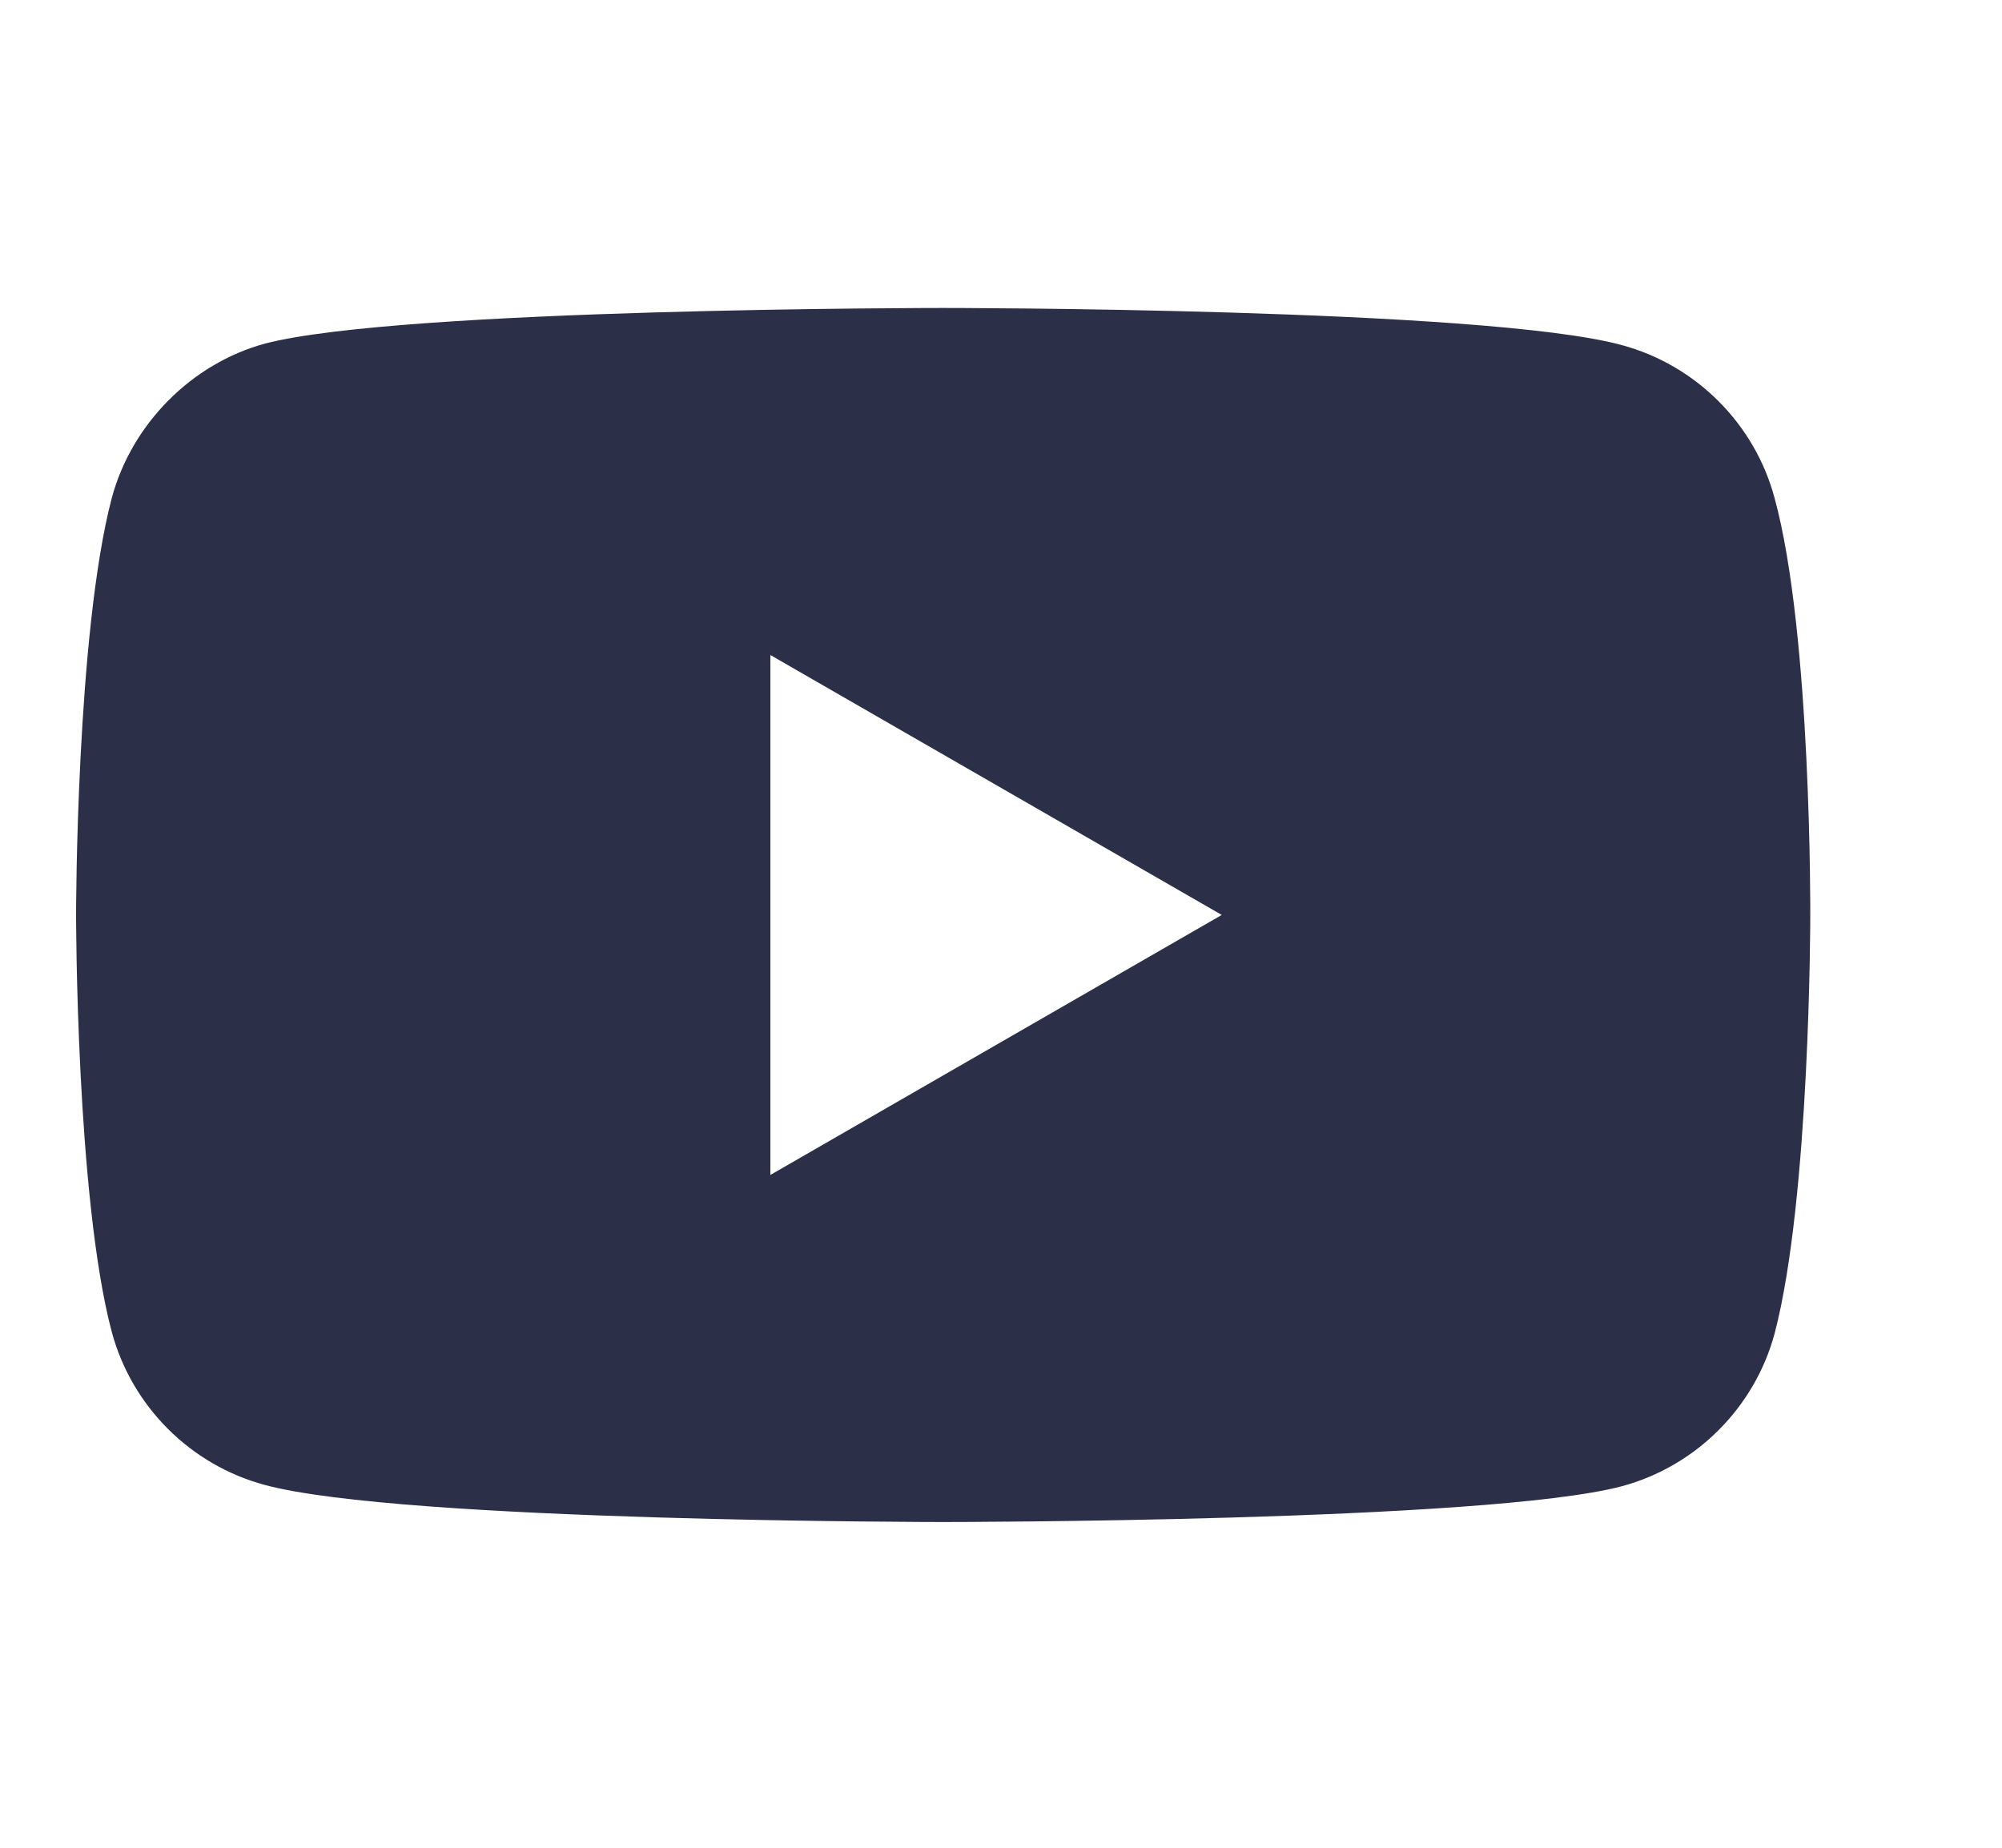 <?xml version="1.0" encoding="UTF-8"?> <svg xmlns="http://www.w3.org/2000/svg" width="26" height="24" viewBox="0 0 26 24" fill="none"><path d="M23.046 6.467C22.787 5.503 22.026 4.742 21.061 4.482C19.299 4 12.249 4 12.249 4C12.249 4 5.199 4 3.437 4.464C2.491 4.723 1.712 5.503 1.452 6.467C0.988 8.23 0.988 11.884 0.988 11.884C0.988 11.884 0.988 15.558 1.452 17.302C1.712 18.266 2.472 19.027 3.437 19.287C5.218 19.769 12.249 19.769 12.249 19.769C12.249 19.769 19.299 19.769 21.061 19.305C22.026 19.045 22.787 18.285 23.047 17.32C23.51 15.558 23.51 11.903 23.51 11.903C23.51 11.903 23.529 8.23 23.046 6.467ZM10.005 15.261V8.508L15.867 11.884L10.005 15.261Z" fill="#2B2F47"></path></svg> 